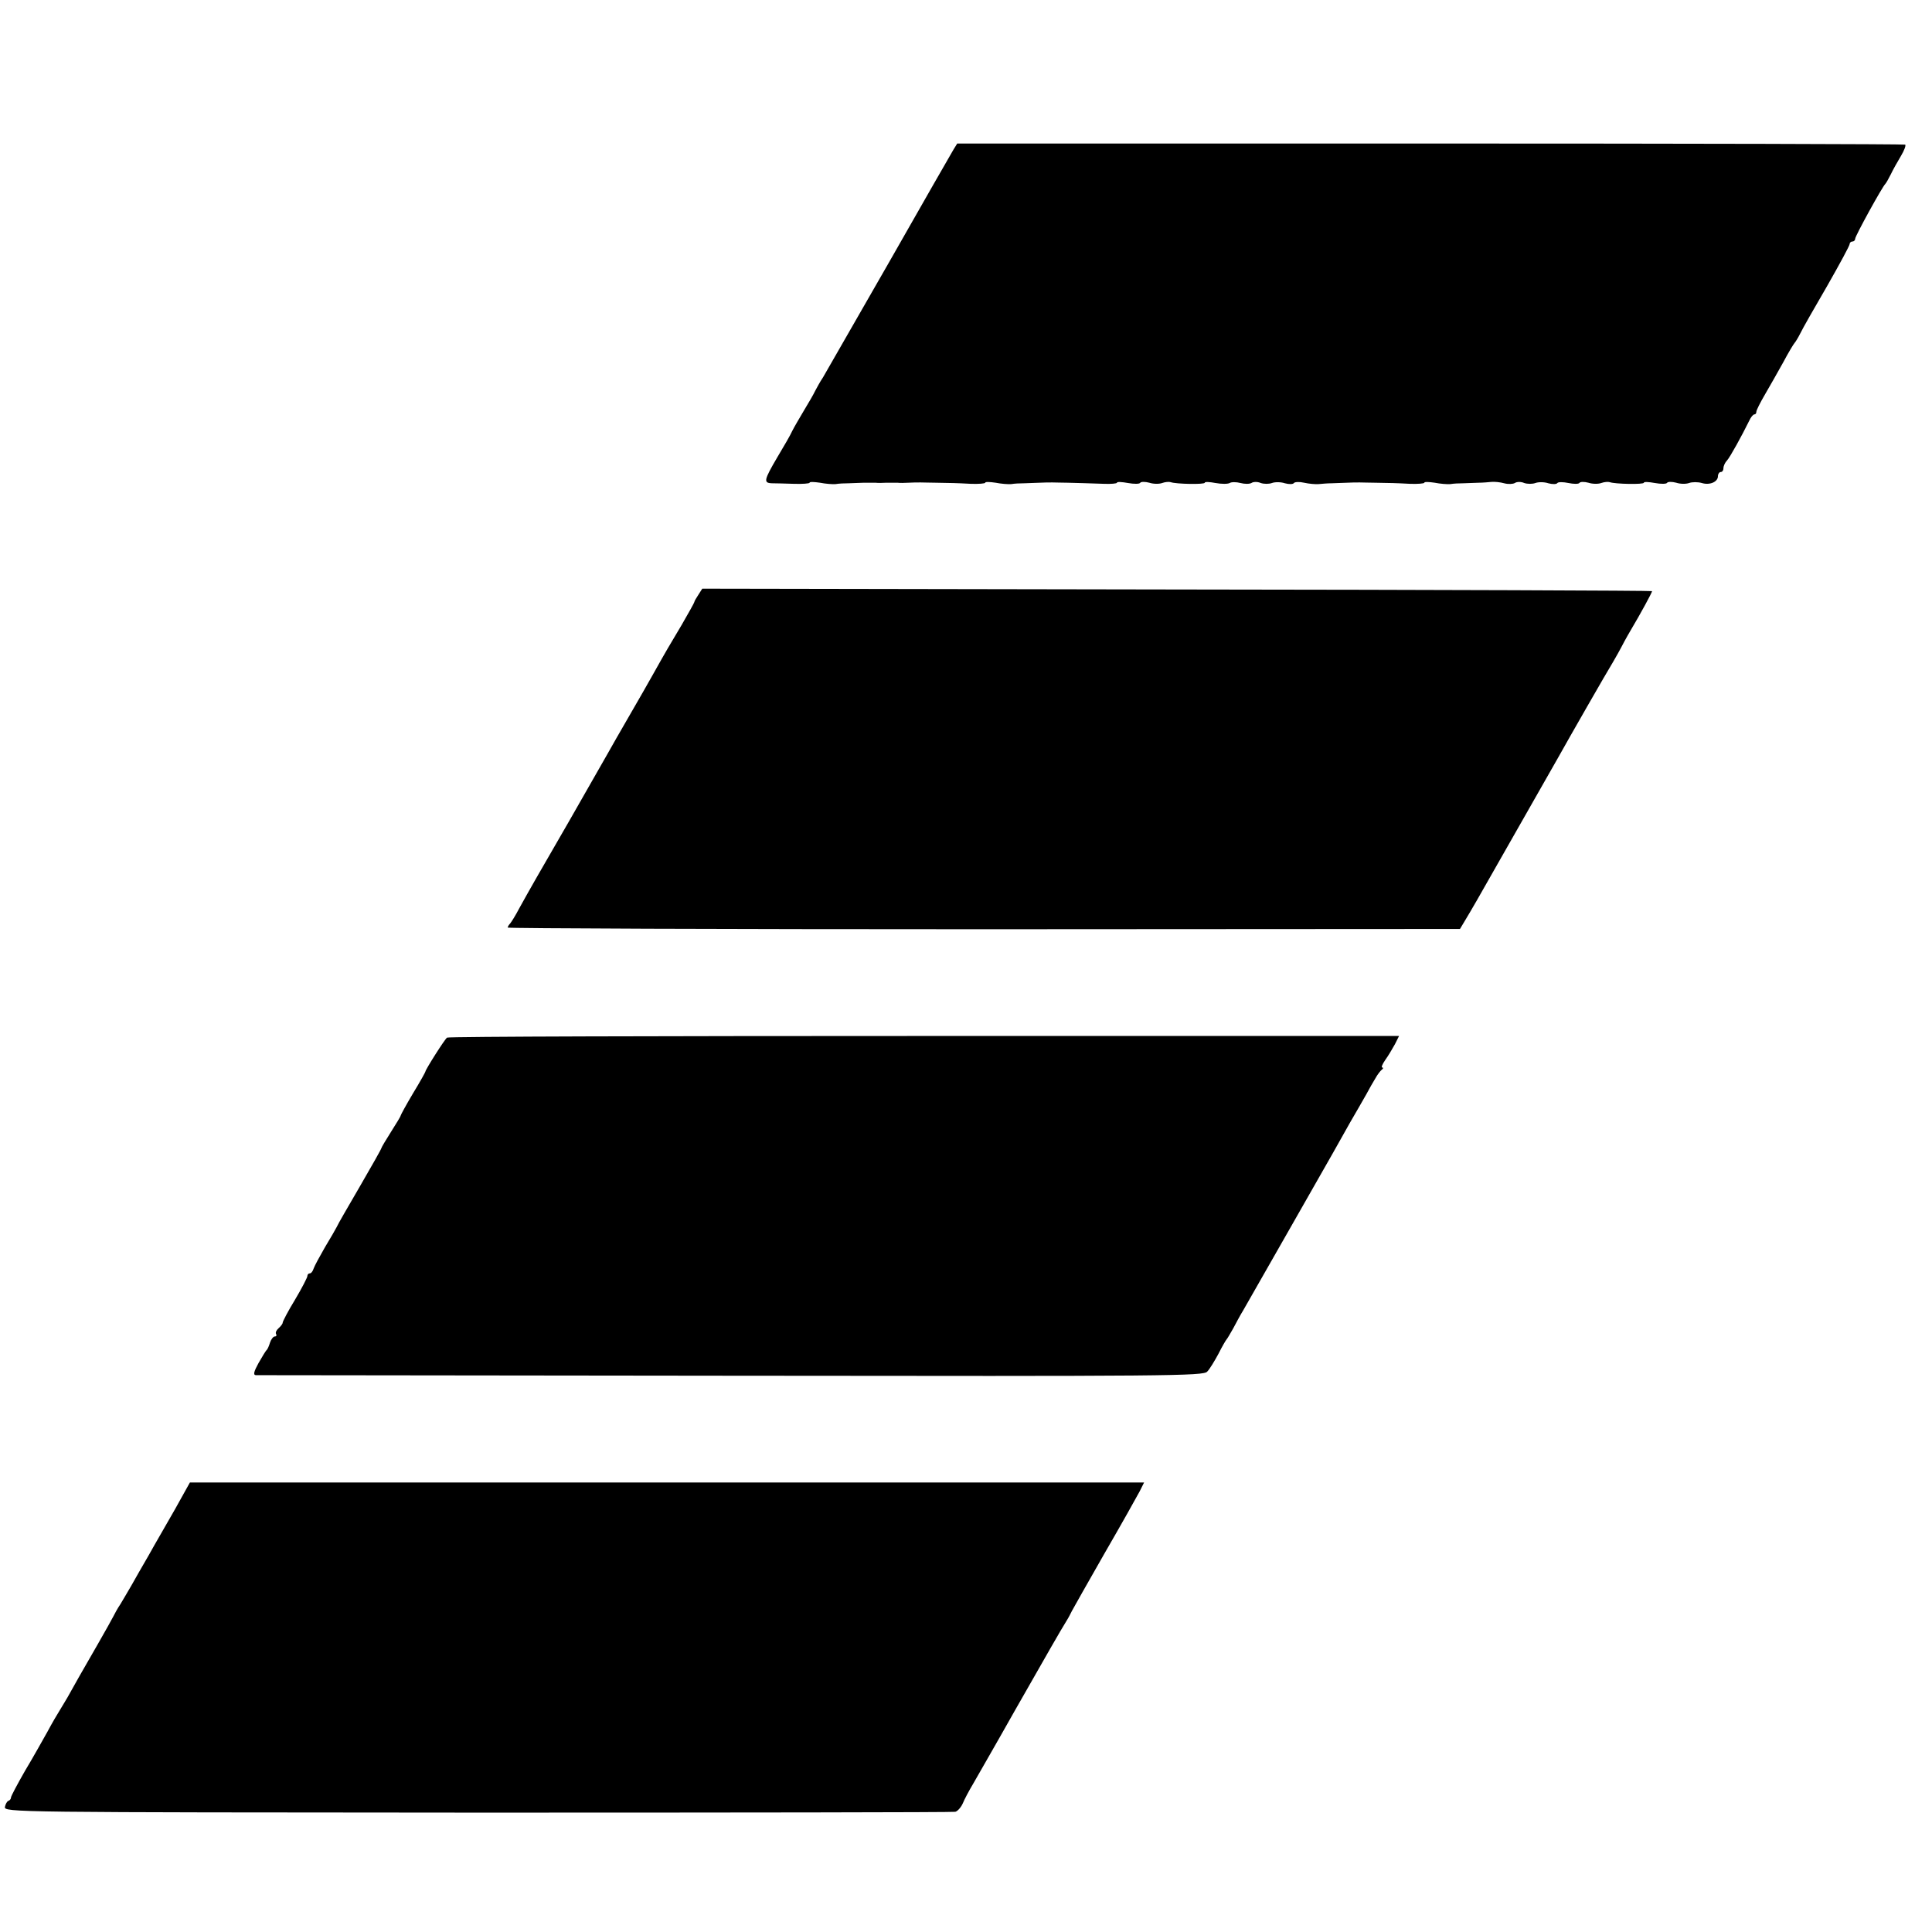 <?xml version="1.0" standalone="no"?>
<!DOCTYPE svg PUBLIC "-//W3C//DTD SVG 20010904//EN"
 "http://www.w3.org/TR/2001/REC-SVG-20010904/DTD/svg10.dtd">
<svg version="1.0" xmlns="http://www.w3.org/2000/svg"
 width="704pt" height="704pt" viewBox="0 0 704 704"
 preserveAspectRatio="xMidYMid meet">
<g transform="translate(0,704) scale(0.1,-0.1)"
fill="#000000" stroke="none">
<path d="M3475 6496 c-7 -12 -113 -196 -235 -411 -123 -214 -231 -403 -241
-420 -11 -16 -23 -39 -29 -50 -5 -11 -23 -42 -40 -70 -16 -27 -36 -61 -43 -75
-6 -14 -31 -57 -55 -97 -48 -82 -51 -93 -19 -94 12 0 48 -1 80 -2 31 -1 57 1
57 4 0 4 17 3 38 0 20 -4 46 -6 57 -5 11 2 32 3 48 3 15 1 39 1 55 2 15 0 34
0 42 0 8 -1 26 -1 40 0 14 0 32 0 40 0 8 -1 26 -1 40 0 14 1 34 1 45 1 11 0
36 -1 55 -1 57 -1 73 -1 128 -4 28 -1 52 1 52 4 0 4 17 3 38 0 20 -4 46 -6 57
-5 11 2 32 3 48 3 15 1 39 1 55 2 15 1 36 1 47 1 11 0 36 -1 55 -1 44 -1 73
-2 133 -4 26 -1 47 1 47 4 0 4 18 3 40 -1 22 -4 43 -4 45 1 3 4 18 4 33 0 15
-5 36 -5 47 -1 11 4 25 5 31 3 19 -7 124 -9 124 -2 0 4 18 3 39 -1 22 -4 45
-4 52 0 6 4 24 4 39 0 15 -4 33 -4 40 0 7 5 23 5 34 0 12 -4 30 -4 41 0 11 4
32 4 47 -1 15 -4 30 -4 33 1 3 4 20 5 37 1 18 -4 42 -6 53 -5 11 1 32 3 48 3
15 1 39 1 55 2 15 1 36 1 47 1 11 0 36 -1 55 -1 57 -1 73 -1 128 -4 28 -1 52
1 52 4 0 4 17 3 38 0 20 -4 46 -6 57 -5 11 2 32 3 48 3 15 1 39 1 55 2 15 0
36 2 47 3 11 1 32 -1 46 -5 15 -4 32 -3 39 1 7 5 23 5 34 0 12 -4 30 -4 41 0
11 4 32 4 47 -1 15 -4 30 -4 33 1 3 4 21 4 40 0 19 -4 37 -4 40 0 3 5 18 5 33
1 15 -5 36 -5 47 -1 11 4 25 5 31 3 19 -7 124 -9 124 -2 0 4 18 3 40 -1 22 -4
43 -4 45 1 3 4 18 4 33 0 15 -5 36 -5 47 -1 11 4 32 4 46 0 29 -9 59 4 59 25
0 8 5 15 10 15 6 0 10 6 10 14 0 8 6 21 13 28 11 12 54 90 81 145 6 13 14 23
19 23 4 0 7 4 7 10 0 5 14 33 31 62 17 29 47 82 67 118 19 36 38 67 41 70 3 3
13 19 21 35 8 17 52 94 98 173 45 79 82 147 82 153 0 5 5 9 10 9 6 0 10 5 10
10 0 10 99 190 110 200 3 3 12 19 20 35 8 17 25 47 37 67 12 20 19 39 15 41
-4 2 -783 4 -1730 4 l-1724 0 -13 -21z"/>
<path d="M2545 4873 c-8 -12 -15 -24 -15 -27 0 -2 -21 -40 -46 -83 -46 -77
-55 -92 -106 -183 -14 -25 -51 -90 -83 -145 -32 -55 -69 -120 -83 -145 -14
-25 -76 -133 -137 -240 -118 -204 -142 -246 -183 -320 -13 -25 -28 -49 -33
-55 -5 -5 -9 -12 -9 -15 0 -3 781 -6 1735 -6 l1735 1 18 30 c10 17 30 50 44
75 14 25 81 142 148 260 67 118 134 235 148 260 39 70 177 311 201 350 11 19
24 42 28 50 4 8 20 38 36 65 34 57 77 136 77 141 0 2 -779 5 -1730 6 l-1731 3
-14 -22z"/>
<path d="M1629 3259 c-8 -5 -79 -117 -79 -124 0 -2 -20 -38 -45 -79 -25 -42
-45 -79 -45 -81 0 -3 -16 -29 -35 -59 -19 -30 -35 -57 -35 -59 0 -3 -35 -65
-78 -139 -43 -74 -82 -141 -85 -149 -4 -8 -23 -41 -43 -74 -19 -33 -38 -68
-41 -77 -3 -10 -9 -18 -14 -18 -5 0 -9 -4 -9 -10 0 -5 -20 -44 -45 -86 -25
-41 -45 -79 -45 -84 0 -4 -7 -13 -15 -20 -8 -7 -12 -16 -9 -21 3 -5 1 -9 -5
-9 -5 0 -13 -10 -17 -22 -4 -13 -9 -25 -13 -28 -3 -3 -16 -24 -29 -47 -17 -31
-20 -43 -10 -44 7 0 787 -1 1732 -2 1605 -2 1721 -1 1735 15 9 9 27 39 41 65
13 26 27 50 30 53 3 3 13 21 24 40 10 19 26 49 36 65 57 99 306 537 325 570
12 22 41 72 63 112 23 39 50 87 61 106 10 19 25 45 33 58 7 13 18 27 23 31 6
4 6 8 2 8 -5 0 0 12 11 28 11 15 26 41 35 57 l15 30 -1730 0 c-951 0 -1734 -2
-1739 -6z"/>
<path d="M638 1541 c-30 -53 -74 -128 -96 -168 -23 -39 -51 -89 -63 -110 -12
-21 -30 -51 -40 -68 -11 -16 -22 -37 -26 -45 -4 -8 -29 -53 -56 -100 -52 -90
-93 -162 -111 -195 -6 -11 -19 -31 -27 -45 -9 -14 -30 -50 -46 -80 -17 -30
-53 -95 -82 -143 -28 -49 -51 -92 -51 -97 0 -5 -4 -10 -9 -12 -5 -1 -11 -12
-13 -22 -3 -20 19 -20 1722 -21 949 0 1732 1 1741 3 8 2 20 15 27 30 6 15 23
47 38 72 14 25 83 144 151 265 121 212 164 288 190 330 7 11 15 27 19 35 4 8
58 103 119 210 62 107 119 209 128 226 l16 32 -1738 0 -1739 0 -54 -97z"/>
</g>
</svg>
